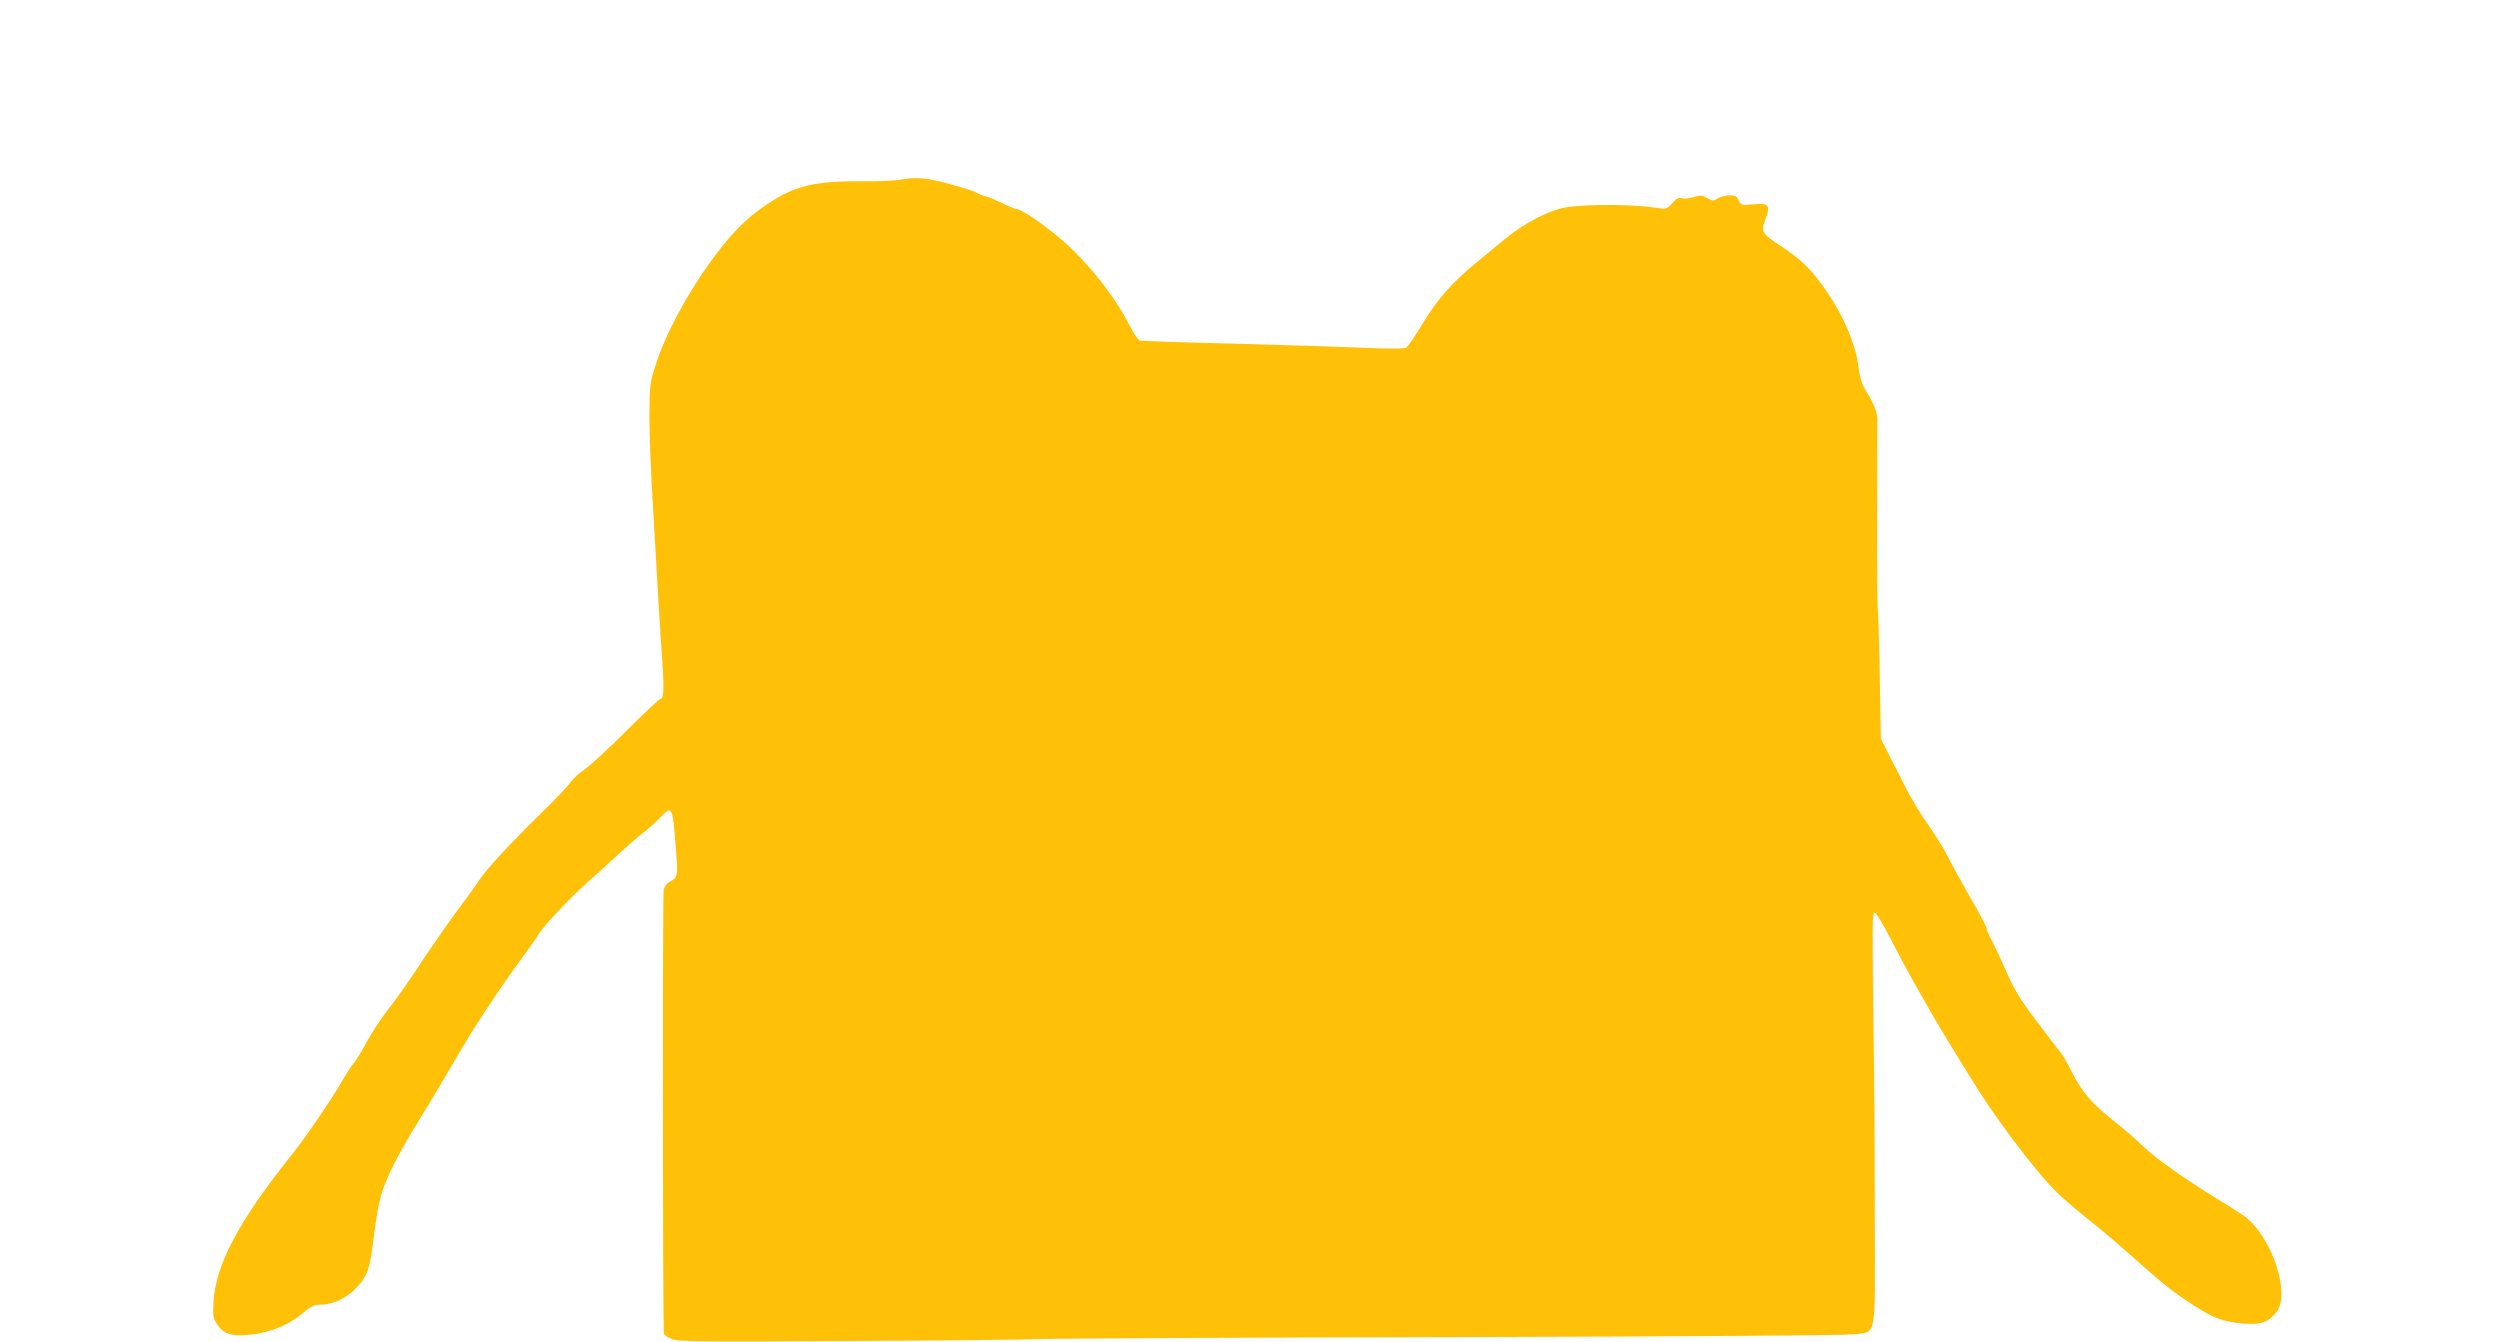 <?xml version="1.0" standalone="no"?>
<!DOCTYPE svg PUBLIC "-//W3C//DTD SVG 20010904//EN"
 "http://www.w3.org/TR/2001/REC-SVG-20010904/DTD/svg10.dtd">
<svg version="1.0" xmlns="http://www.w3.org/2000/svg"
 width="1280pt" height="687pt" viewBox="0 0 1280 687"
 preserveAspectRatio="xMidYMid meet">
<g transform="translate(0,687) scale(0.1,-0.1)"
fill="#ffc107" stroke="none">
<path d="M4605 5949 c-22 -4 -110 -8 -195 -7 -167 1 -259 -11 -344 -43 -64
-23 -161 -84 -234 -147 -168 -143 -397 -504 -474 -747 -31 -95 -32 -108 -33
-265 0 -91 8 -298 18 -460 9 -162 22 -374 27 -470 6 -96 15 -244 21 -327 10
-150 7 -193 -12 -193 -5 0 -83 -73 -172 -162 -90 -90 -186 -178 -213 -197 -28
-18 -60 -48 -73 -66 -12 -18 -74 -84 -139 -147 -178 -175 -291 -297 -331 -358
-20 -30 -54 -77 -75 -105 -56 -73 -176 -245 -253 -363 -38 -57 -98 -142 -135
-189 -37 -47 -86 -122 -110 -167 -24 -44 -53 -93 -66 -108 -13 -15 -40 -57
-60 -92 -56 -97 -185 -286 -255 -374 -273 -341 -392 -564 -404 -757 -4 -69 -1
-85 17 -113 34 -54 78 -67 185 -54 101 13 189 51 263 115 31 26 53 37 76 37
68 0 133 28 185 81 63 64 76 101 95 269 9 74 25 169 37 210 22 81 90 216 190
377 35 56 104 171 153 255 49 84 107 182 130 218 108 167 183 277 250 367 40
54 78 109 85 121 19 35 158 184 242 258 41 36 115 103 164 149 50 46 108 97
130 113 22 16 58 48 80 71 67 70 68 69 85 -148 12 -150 11 -153 -31 -175 -12
-6 -26 -24 -31 -41 -6 -22 -5 -2184 1 -2272 1 -7 18 -20 39 -28 33 -14 131
-16 897 -11 473 2 925 7 1005 10 80 3 1029 8 2110 10 1175 3 1995 9 2039 14
122 16 111 -39 110 587 0 297 -2 646 -4 775 -10 755 -10 793 2 797 7 3 41 -52
83 -134 39 -76 96 -183 128 -238 31 -55 71 -124 87 -153 35 -61 147 -245 232
-380 102 -162 292 -413 387 -510 33 -34 108 -100 165 -145 58 -45 153 -125
211 -177 188 -167 223 -195 327 -264 114 -75 163 -94 273 -103 86 -6 120 5
164 57 79 95 -28 406 -174 501 -30 20 -87 56 -127 80 -169 104 -313 206 -378
268 -38 37 -108 97 -155 134 -108 85 -163 149 -211 247 -21 43 -49 90 -62 106
-14 16 -69 89 -124 162 -77 101 -111 157 -147 240 -26 59 -60 132 -76 163 -17
31 -30 62 -30 69 0 7 -35 74 -79 149 -43 75 -95 170 -116 211 -20 41 -65 113
-98 160 -34 47 -86 132 -116 190 -29 58 -71 139 -92 181 l-39 77 -6 328 c-3
181 -8 332 -10 336 -2 4 -4 215 -3 470 1 255 1 478 1 497 -1 42 -16 82 -56
146 -24 38 -33 69 -42 135 -13 106 -73 248 -158 373 -75 111 -129 165 -233
234 -103 67 -109 77 -84 140 28 72 17 85 -62 77 -61 -6 -63 -5 -75 20 -9 21
-18 26 -47 26 -20 0 -47 -7 -60 -16 -22 -14 -26 -14 -54 2 -26 15 -35 16 -69
5 -22 -7 -49 -10 -61 -6 -16 5 -28 -1 -50 -26 -27 -30 -33 -31 -73 -24 -113
19 -356 21 -466 4 -86 -13 -219 -81 -317 -163 -44 -36 -111 -91 -148 -122
-120 -98 -200 -189 -273 -310 -38 -64 -76 -120 -86 -125 -10 -5 -101 -5 -230
1 -117 5 -418 14 -667 21 -250 6 -461 13 -467 16 -7 3 -30 37 -50 76 -78 152
-211 320 -344 436 -90 78 -211 161 -236 161 -7 0 -39 13 -71 29 -33 16 -72 33
-89 37 -16 4 -34 11 -41 16 -14 11 -164 55 -233 68 -55 11 -112 10 -165 -1z"/>
</g>
</svg>
